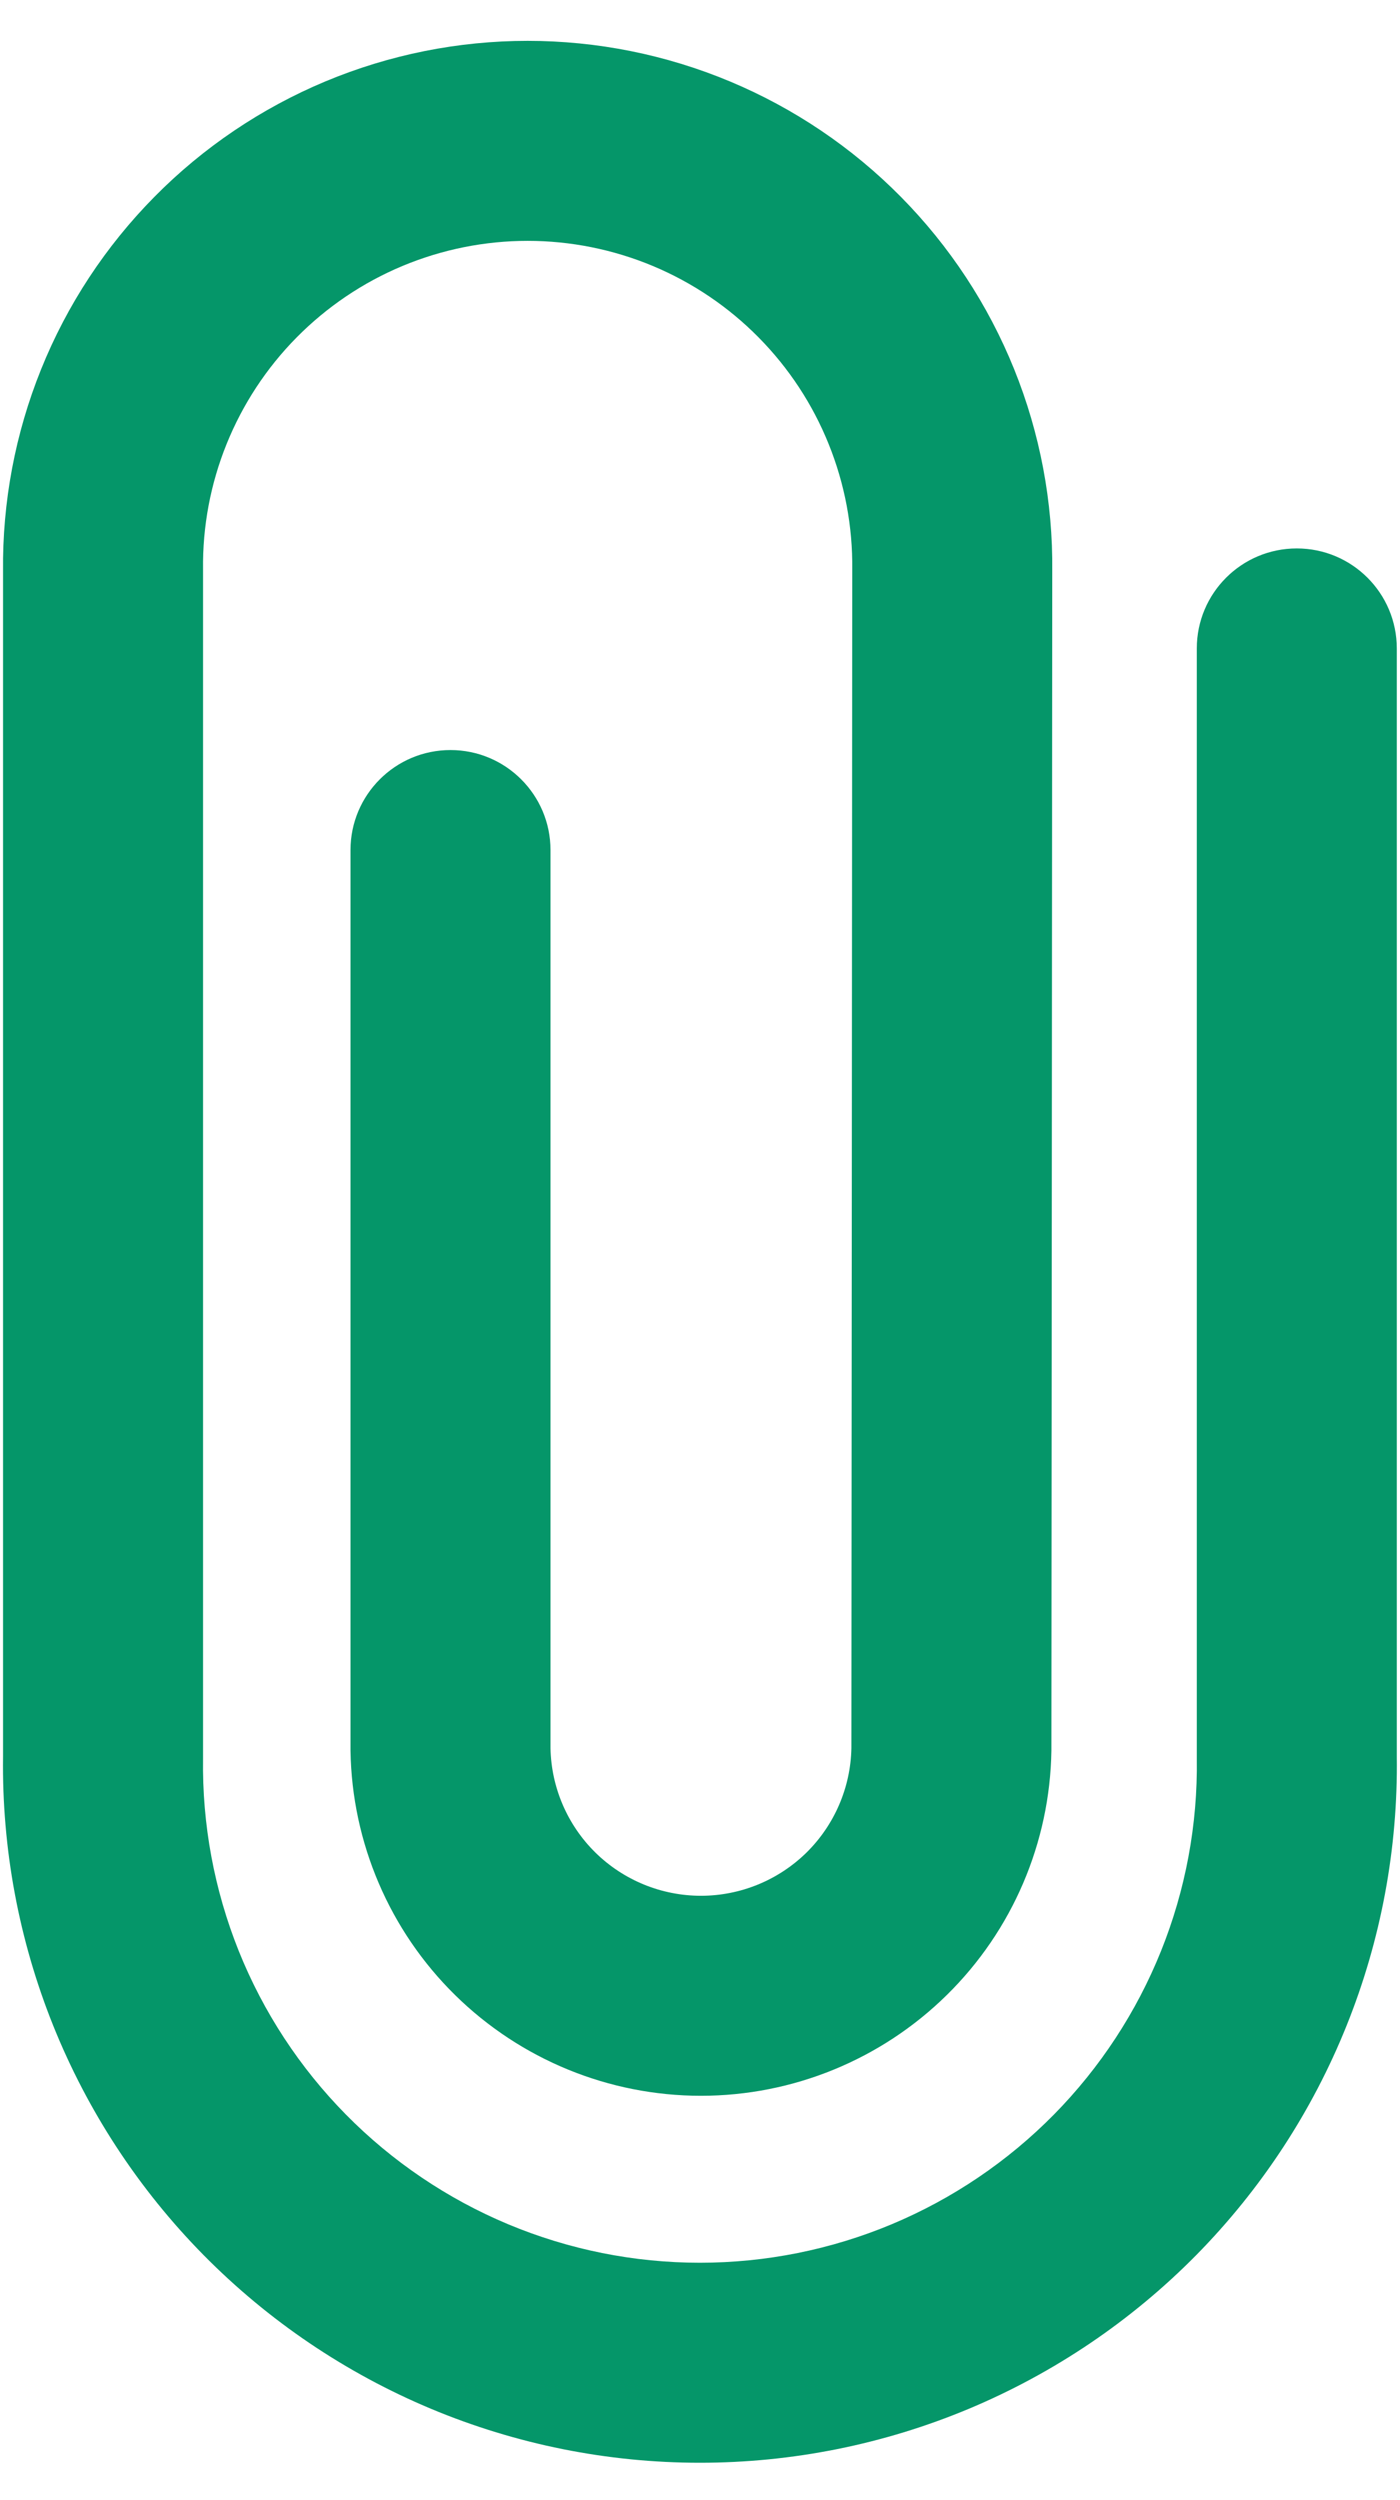 <svg width="28" height="50" viewBox="0 0 28 50" fill="none" xmlns="http://www.w3.org/2000/svg">
<path fill-rule="evenodd" clip-rule="evenodd" d="M6.508 1.628C7.789 1.093 9.164 0.817 10.553 0.817C11.941 0.817 13.316 1.093 14.597 1.628C15.879 2.164 17.041 2.948 18.017 3.936C18.993 4.924 19.763 6.095 20.283 7.383C20.801 8.667 21.06 10.041 21.045 11.425L21.028 34.998L21.028 35.013C20.999 36.853 20.248 38.608 18.936 39.898C17.625 41.189 15.859 41.913 14.019 41.913C12.179 41.913 10.413 41.189 9.101 39.898C7.79 38.608 7.039 36.853 7.01 35.013L7.01 34.998V17C7.01 15.896 7.905 15 9.01 15C10.114 15 11.01 15.896 11.01 17V34.964C11.026 35.749 11.348 36.497 11.907 37.048C12.47 37.602 13.229 37.913 14.019 37.913C14.809 37.913 15.567 37.602 16.131 37.048C16.69 36.496 17.012 35.748 17.028 34.963L17.045 11.4L17.045 11.389C17.055 10.53 16.895 9.677 16.573 8.88C16.252 8.083 15.775 7.358 15.171 6.747C14.568 6.136 13.848 5.65 13.056 5.319C12.263 4.988 11.412 4.817 10.553 4.817C9.693 4.817 8.843 4.988 8.05 5.319C7.257 5.65 6.538 6.136 5.934 6.747C5.33 7.358 4.854 8.083 4.532 8.88C4.21 9.677 4.05 10.53 4.061 11.389L4.061 11.401V35.155L4.061 35.169C4.042 36.486 4.285 37.794 4.775 39.017C5.266 40.239 5.995 41.352 6.92 42.29C7.845 43.228 8.947 43.973 10.162 44.482C11.377 44.99 12.681 45.252 13.998 45.252C15.316 45.252 16.62 44.99 17.835 44.482C19.05 43.973 20.152 43.228 21.077 42.29C22.001 41.352 22.73 40.239 23.221 39.017C23.712 37.794 23.955 36.486 23.936 35.169L23.936 35.155V12.968C23.936 11.863 24.831 10.968 25.936 10.968C27.04 10.968 27.936 11.863 27.936 12.968V35.127C27.96 36.969 27.62 38.797 26.933 40.507C26.245 42.222 25.222 43.782 23.926 45.098C22.629 46.413 21.083 47.458 19.379 48.172C17.675 48.885 15.846 49.252 13.998 49.252C12.151 49.252 10.322 48.885 8.618 48.172C6.913 47.458 5.368 46.413 4.071 45.098C2.774 43.782 1.752 42.222 1.063 40.507C0.377 38.797 0.036 36.969 0.061 35.127V11.424C0.046 10.04 0.305 8.667 0.823 7.383C1.342 6.095 2.113 4.924 3.089 3.936C4.064 2.948 5.227 2.164 6.508 1.628Z" fill="#059669"/>
</svg>

